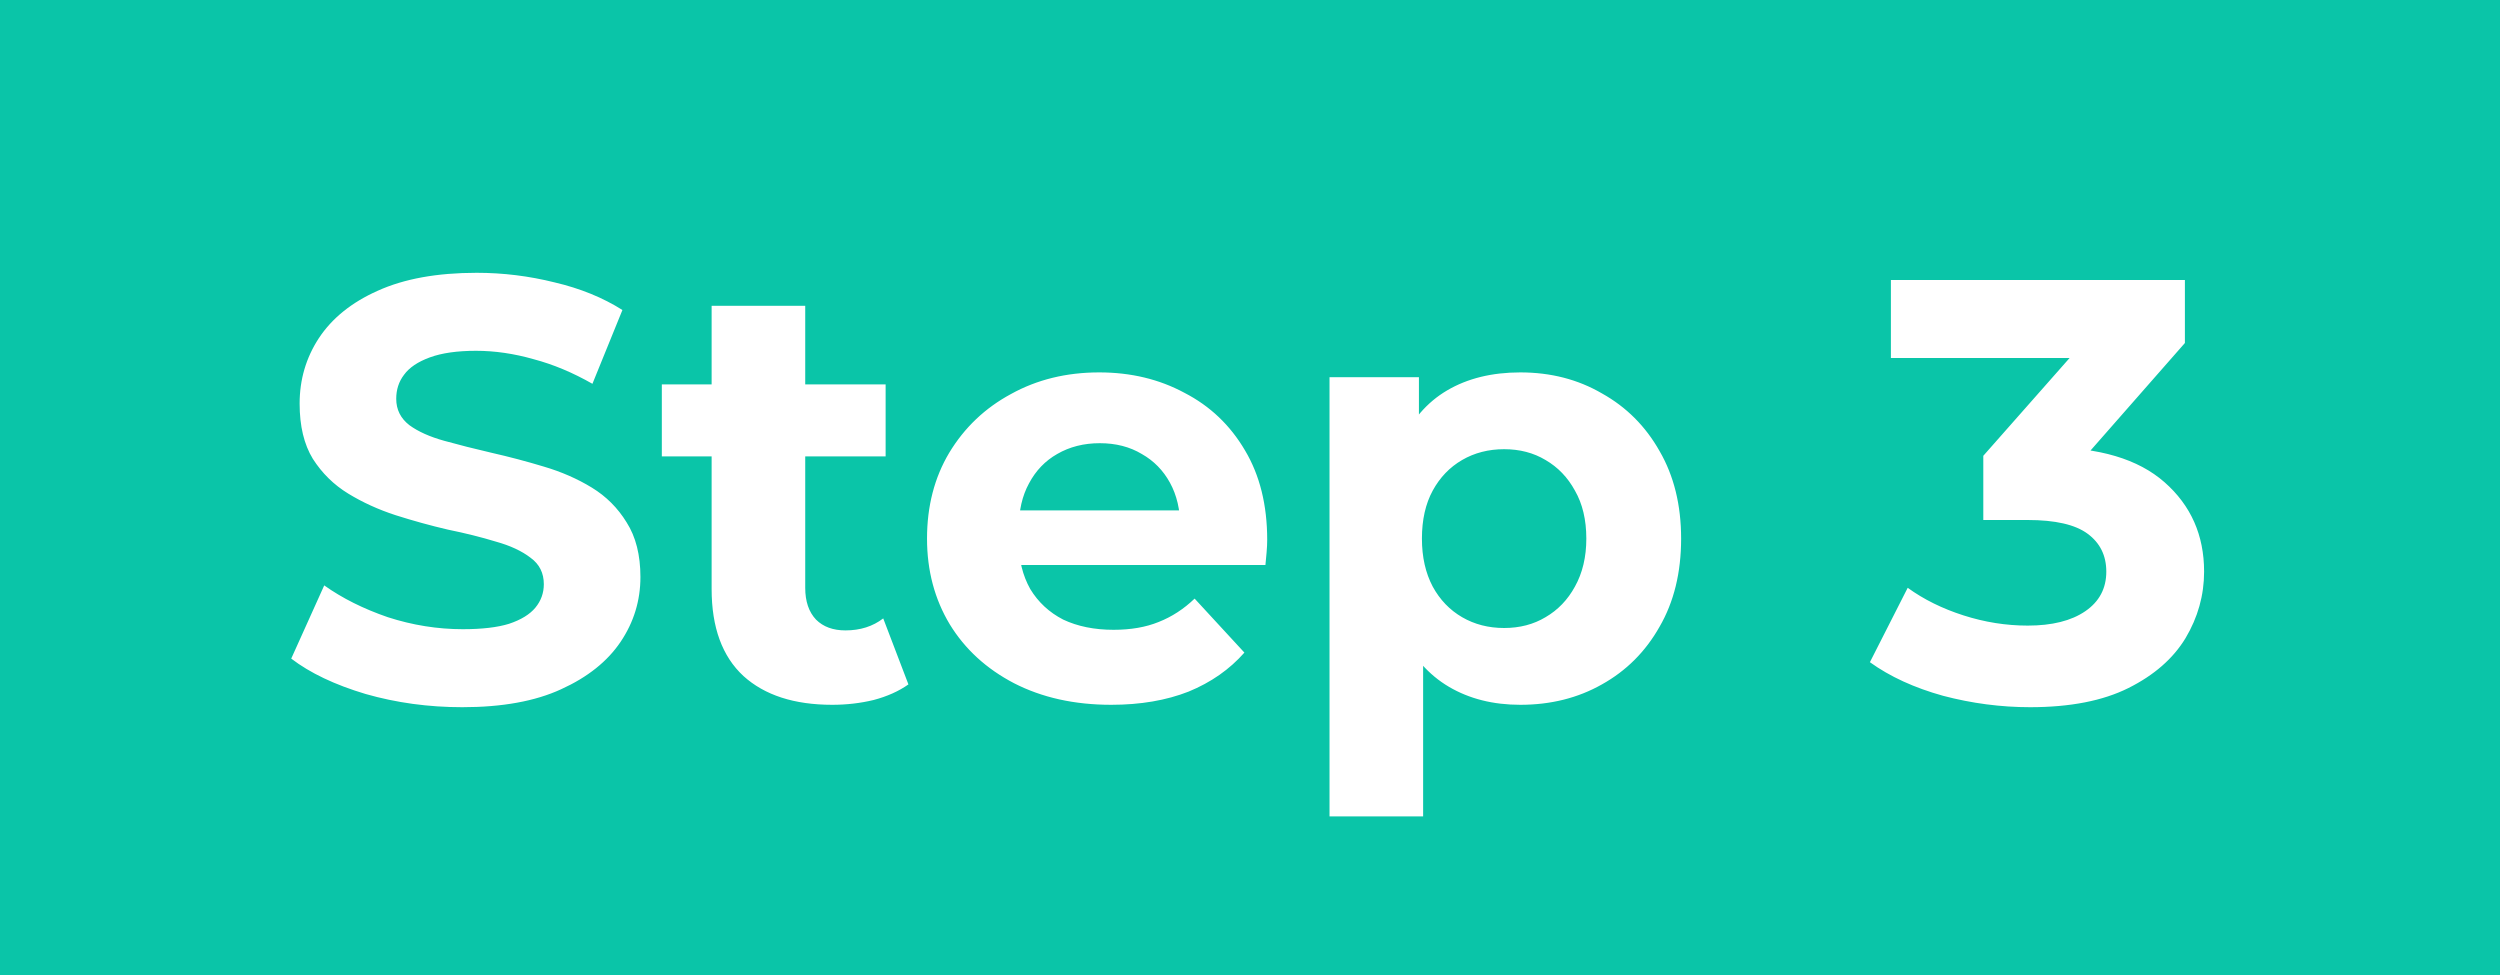 <svg width="100" height="39" viewBox="0 0 100 39" fill="none" xmlns="http://www.w3.org/2000/svg">
<rect width="100" height="39" fill="#0AC5A8"/>
<path d="M18.489 28.288C17.145 28.288 15.857 28.112 14.625 27.76C13.393 27.392 12.401 26.92 11.649 26.344L12.969 23.416C13.689 23.928 14.537 24.352 15.513 24.688C16.505 25.008 17.505 25.168 18.513 25.168C19.281 25.168 19.897 25.096 20.361 24.952C20.841 24.792 21.193 24.576 21.417 24.304C21.641 24.032 21.753 23.72 21.753 23.368C21.753 22.92 21.577 22.568 21.225 22.312C20.873 22.04 20.409 21.824 19.833 21.664C19.257 21.488 18.617 21.328 17.913 21.184C17.225 21.024 16.529 20.832 15.825 20.608C15.137 20.384 14.505 20.096 13.929 19.744C13.353 19.392 12.881 18.928 12.513 18.352C12.161 17.776 11.985 17.04 11.985 16.144C11.985 15.184 12.241 14.312 12.753 13.528C13.281 12.728 14.065 12.096 15.105 11.632C16.161 11.152 17.481 10.912 19.065 10.912C20.121 10.912 21.161 11.04 22.185 11.296C23.209 11.536 24.113 11.904 24.897 12.4L23.697 15.352C22.913 14.904 22.129 14.576 21.345 14.368C20.561 14.144 19.793 14.032 19.041 14.032C18.289 14.032 17.673 14.12 17.193 14.296C16.713 14.472 16.369 14.704 16.161 14.992C15.953 15.264 15.849 15.584 15.849 15.952C15.849 16.384 16.025 16.736 16.377 17.008C16.729 17.264 17.193 17.472 17.769 17.632C18.345 17.792 18.977 17.952 19.665 18.112C20.369 18.272 21.065 18.456 21.753 18.664C22.457 18.872 23.097 19.152 23.673 19.504C24.249 19.856 24.713 20.32 25.065 20.896C25.433 21.472 25.617 22.2 25.617 23.08C25.617 24.024 25.353 24.888 24.825 25.672C24.297 26.456 23.505 27.088 22.449 27.568C21.409 28.048 20.089 28.288 18.489 28.288ZM33.289 28.192C31.769 28.192 30.585 27.808 29.737 27.04C28.889 26.256 28.465 25.096 28.465 23.56V12.232H32.209V23.512C32.209 24.056 32.353 24.48 32.641 24.784C32.929 25.072 33.321 25.216 33.817 25.216C34.409 25.216 34.913 25.056 35.329 24.736L36.337 27.376C35.953 27.648 35.489 27.856 34.945 28C34.417 28.128 33.865 28.192 33.289 28.192ZM26.473 18.256V15.376H35.425V18.256H26.473ZM44.449 28.192C42.977 28.192 41.681 27.904 40.56 27.328C39.456 26.752 38.6 25.968 37.992 24.976C37.385 23.968 37.081 22.824 37.081 21.544C37.081 20.248 37.377 19.104 37.968 18.112C38.577 17.104 39.401 16.32 40.441 15.76C41.48 15.184 42.657 14.896 43.968 14.896C45.233 14.896 46.368 15.168 47.377 15.712C48.401 16.24 49.209 17.008 49.8 18.016C50.392 19.008 50.688 20.2 50.688 21.592C50.688 21.736 50.681 21.904 50.664 22.096C50.648 22.272 50.633 22.44 50.617 22.6H40.129V20.416H48.648L47.209 21.064C47.209 20.392 47.072 19.808 46.8 19.312C46.529 18.816 46.153 18.432 45.672 18.16C45.193 17.872 44.633 17.728 43.992 17.728C43.352 17.728 42.785 17.872 42.288 18.16C41.809 18.432 41.432 18.824 41.16 19.336C40.889 19.832 40.752 20.424 40.752 21.112V21.688C40.752 22.392 40.904 23.016 41.209 23.56C41.529 24.088 41.968 24.496 42.529 24.784C43.105 25.056 43.776 25.192 44.544 25.192C45.233 25.192 45.833 25.088 46.344 24.88C46.873 24.672 47.352 24.36 47.785 23.944L49.776 26.104C49.184 26.776 48.441 27.296 47.544 27.664C46.648 28.016 45.617 28.192 44.449 28.192ZM60.813 28.192C59.725 28.192 58.773 27.952 57.957 27.472C57.141 26.992 56.501 26.264 56.037 25.288C55.589 24.296 55.365 23.048 55.365 21.544C55.365 20.024 55.581 18.776 56.013 17.8C56.445 16.824 57.069 16.096 57.885 15.616C58.701 15.136 59.677 14.896 60.813 14.896C62.029 14.896 63.117 15.176 64.077 15.736C65.053 16.28 65.821 17.048 66.381 18.04C66.957 19.032 67.245 20.2 67.245 21.544C67.245 22.904 66.957 24.08 66.381 25.072C65.821 26.064 65.053 26.832 64.077 27.376C63.117 27.92 62.029 28.192 60.813 28.192ZM53.181 32.656V15.088H56.757V17.728L56.685 21.568L56.925 25.384V32.656H53.181ZM60.165 25.12C60.789 25.12 61.341 24.976 61.821 24.688C62.317 24.4 62.709 23.992 62.997 23.464C63.301 22.92 63.453 22.28 63.453 21.544C63.453 20.792 63.301 20.152 62.997 19.624C62.709 19.096 62.317 18.688 61.821 18.4C61.341 18.112 60.789 17.968 60.165 17.968C59.541 17.968 58.981 18.112 58.485 18.4C57.989 18.688 57.597 19.096 57.309 19.624C57.021 20.152 56.877 20.792 56.877 21.544C56.877 22.28 57.021 22.92 57.309 23.464C57.597 23.992 57.989 24.4 58.485 24.688C58.981 24.976 59.541 25.12 60.165 25.12ZM81.204 28.288C80.036 28.288 78.876 28.136 77.724 27.832C76.572 27.512 75.596 27.064 74.796 26.488L76.308 23.512C76.948 23.976 77.692 24.344 78.54 24.616C79.388 24.888 80.244 25.024 81.108 25.024C82.084 25.024 82.852 24.832 83.412 24.448C83.972 24.064 84.252 23.536 84.252 22.864C84.252 22.224 84.004 21.72 83.508 21.352C83.012 20.984 82.212 20.8 81.108 20.8H79.332V18.232L84.012 12.928L84.444 14.32H75.636V11.2H87.396V13.72L82.74 19.024L80.772 17.896H81.9C83.964 17.896 85.524 18.36 86.58 19.288C87.636 20.216 88.164 21.408 88.164 22.864C88.164 23.808 87.916 24.696 87.42 25.528C86.924 26.344 86.164 27.008 85.14 27.52C84.116 28.032 82.804 28.288 81.204 28.288Z" fill="white"/>
</svg>

